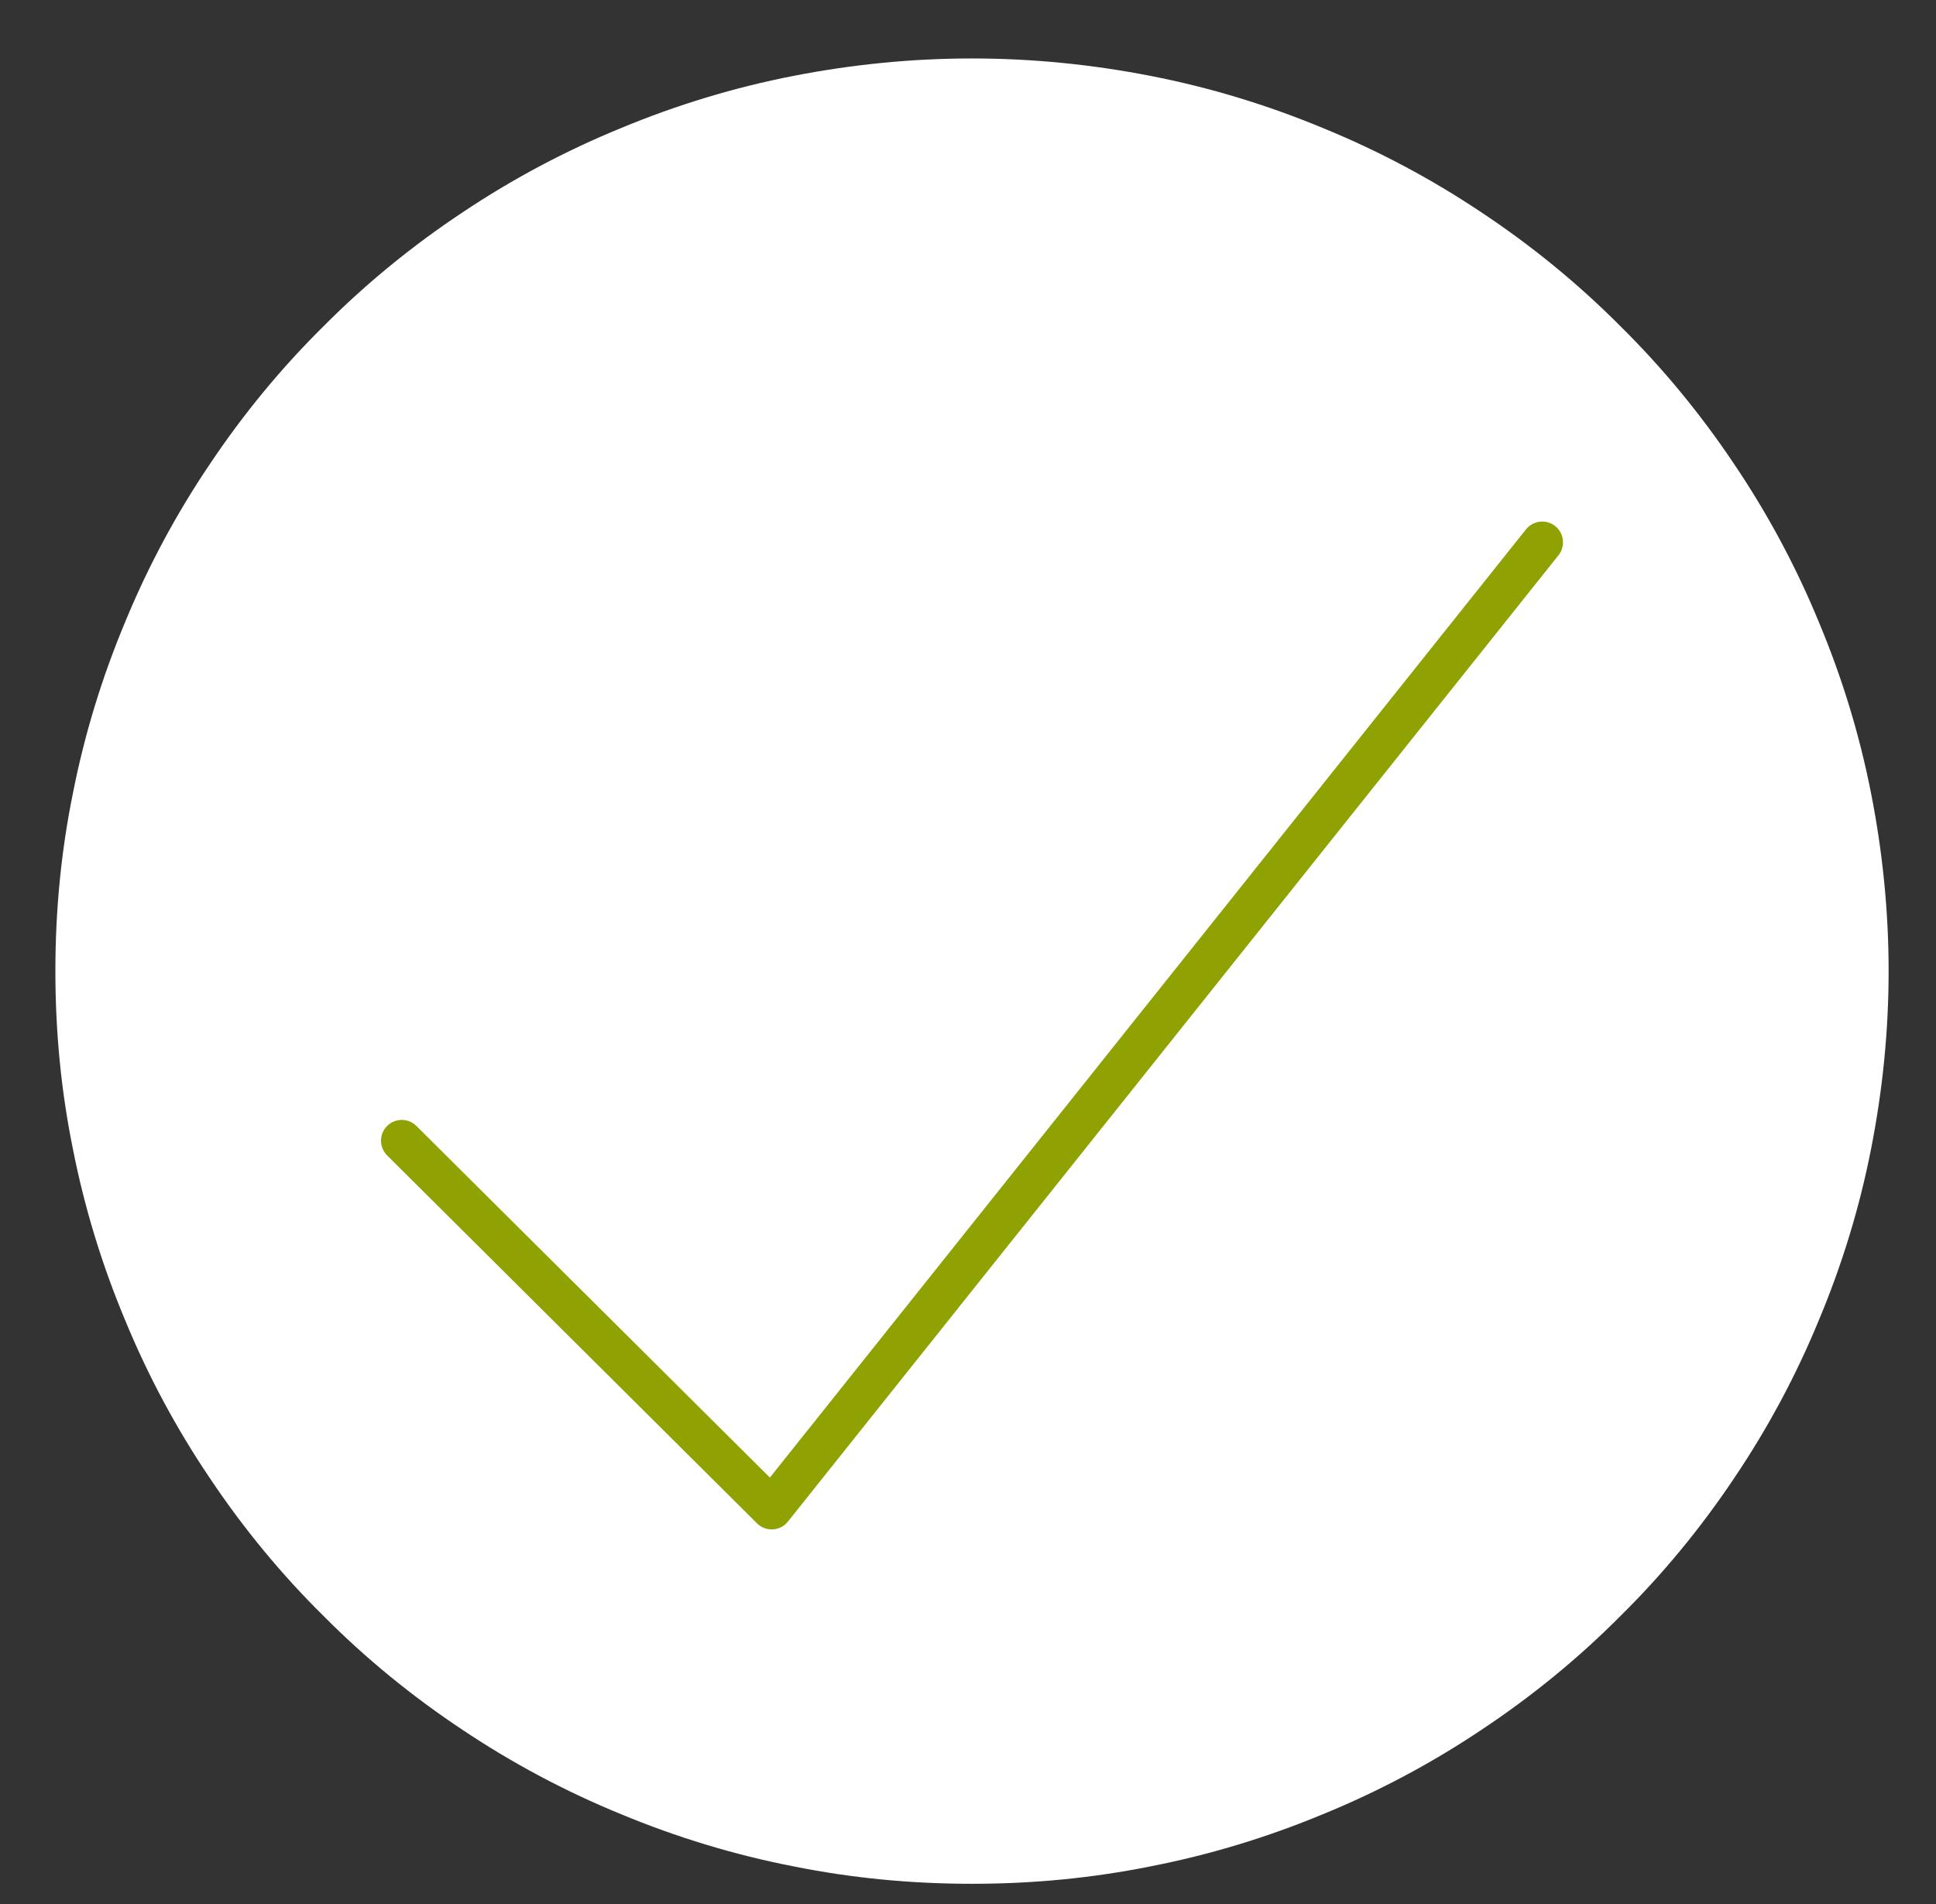 <svg width="61" height="60" viewBox="0 0 61 60" fill="none" xmlns="http://www.w3.org/2000/svg">
<rect x="0" y="0" width="61" height="60" fill="#333333" stroke="none"/>
<g id="Frame 98">
<g id="Clip path group">
<mask id="mask0_261_1950" style="mask-type:luminance" maskUnits="userSpaceOnUse" x="0" y="0" width="61" height="60">
<g id="c17e1794e2">
<path id="Vector" d="M0.5 0H60.5V60H0.5V0Z" fill="white"/>
</g>
</mask>
<g mask="url(#mask0_261_1950)">
<g id="Group">
<path id="Vector_2" d="M59.507 30.602C59.507 32.493 59.318 34.358 58.953 36.212C58.589 38.065 58.036 39.868 57.306 41.608C56.59 43.349 55.697 45.014 54.641 46.579C53.585 48.157 52.39 49.609 51.045 50.936C49.712 52.276 48.254 53.465 46.669 54.517C45.098 55.569 43.425 56.458 41.678 57.172C39.93 57.898 38.119 58.449 36.259 58.812C34.398 59.187 32.524 59.363 30.626 59.363C28.727 59.363 26.854 59.187 24.993 58.812C23.132 58.449 21.321 57.898 19.574 57.172C17.826 56.458 16.154 55.569 14.582 54.517C12.998 53.465 11.539 52.276 10.207 50.936C8.861 49.609 7.667 48.157 6.611 46.579C5.554 45.014 4.662 43.349 3.945 41.608C3.216 39.868 2.663 38.065 2.298 36.212C1.921 34.358 1.745 32.493 1.745 30.602C1.745 28.712 1.921 26.846 2.298 24.993C2.663 23.14 3.216 21.337 3.945 19.596C4.662 17.856 5.554 16.191 6.611 14.626C7.667 13.048 8.861 11.596 10.207 10.268C11.539 8.929 12.998 7.739 14.582 6.687C16.154 5.636 17.826 4.747 19.574 4.033C21.321 3.307 23.132 2.756 24.993 2.393C26.854 2.03 28.727 1.842 30.626 1.842C32.524 1.842 34.398 2.03 36.259 2.393C38.119 2.756 39.93 3.307 41.678 4.033C43.425 4.747 45.098 5.636 46.669 6.687C48.254 7.739 49.712 8.929 51.045 10.268C52.39 11.596 53.585 13.048 54.641 14.626C55.697 16.191 56.59 17.856 57.306 19.596C58.036 21.337 58.589 23.14 58.953 24.993C59.318 26.846 59.507 28.712 59.507 30.602Z" fill="white"/>
</g>
</g>
</g>
<path id="Vector_3" d="M12.659 35.946L24.314 47.541L48.593 17.09" stroke="#8FA202" stroke-width="1.309" stroke-linecap="round" stroke-linejoin="round"/>
</g>
</svg>
